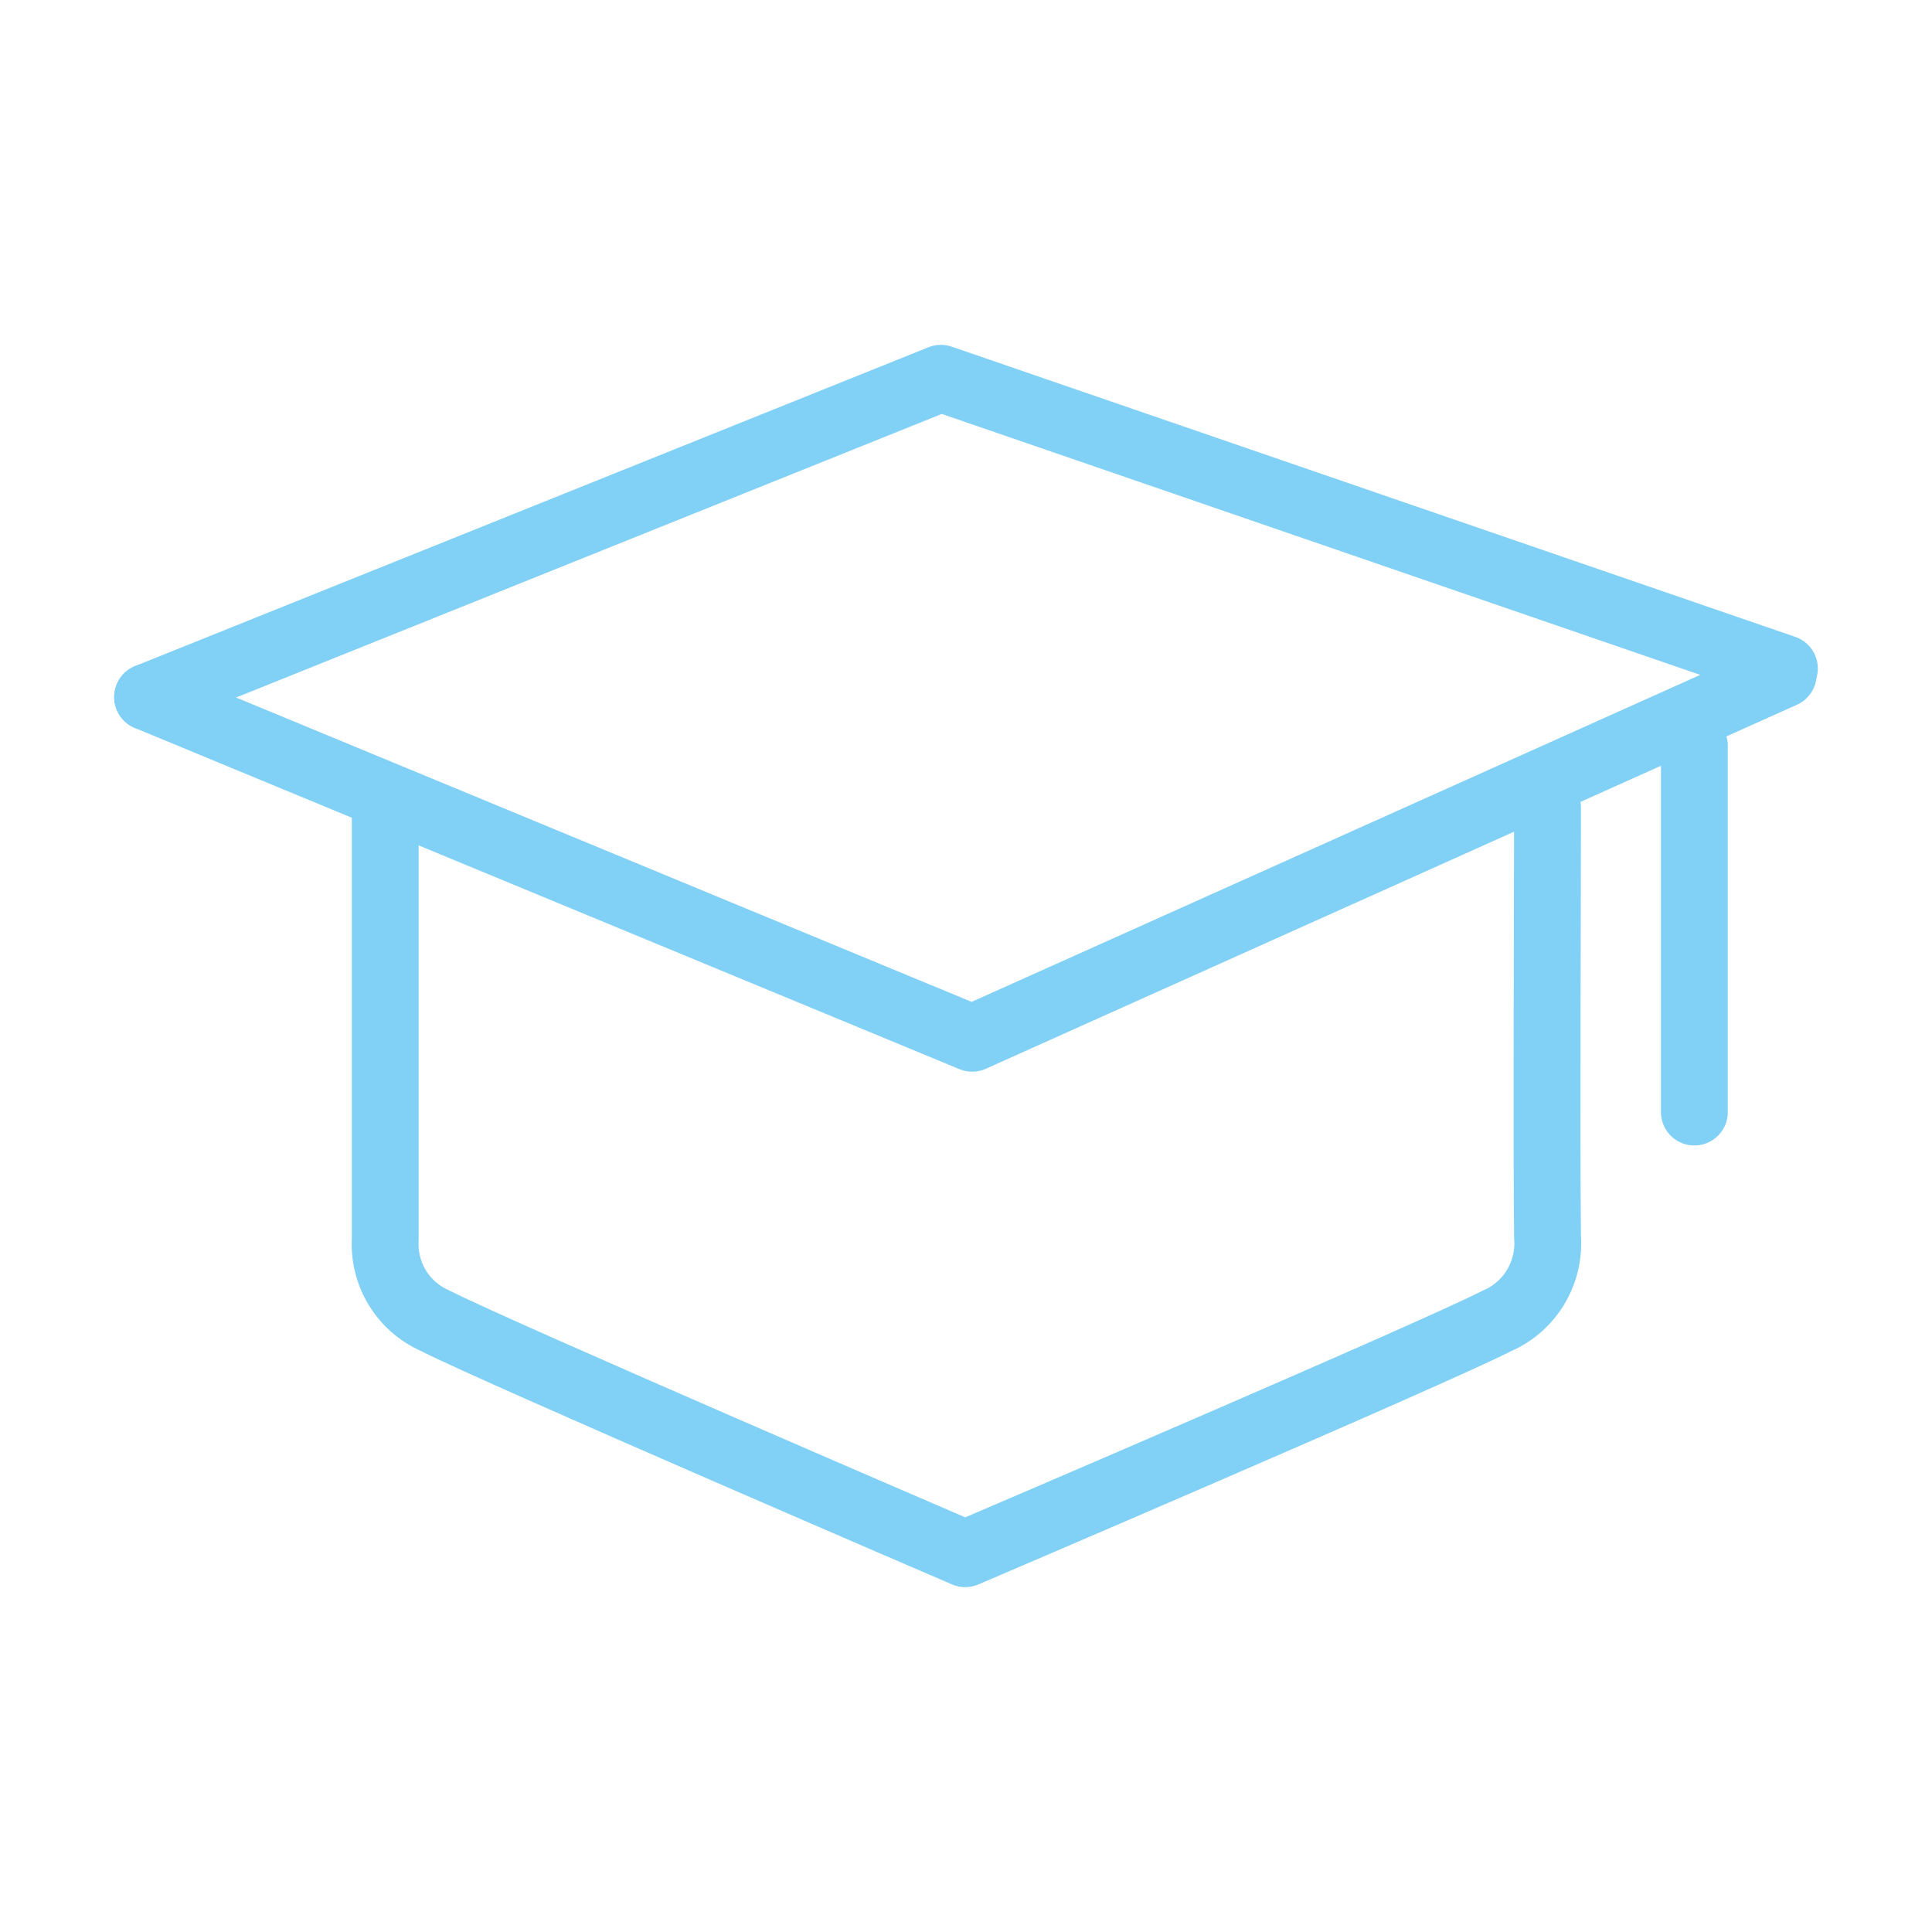 <?xml version="1.0" encoding="UTF-8"?>
<svg id="Ebene_1" data-name="Ebene 1" xmlns="http://www.w3.org/2000/svg" viewBox="0 0 50 50">
  <defs>
    <style>
      .cls-1 {
        fill: none;
        stroke: #81d0f5;
        stroke-linecap: round;
        stroke-linejoin: round;
        stroke-width: 1.73px;
      }
    </style>
  </defs>
  <g>
    <path class="cls-1" d="m3.82,18.04l20.53-8.25,21.83,7.51"/>
    <line class="cls-1" x1="43.85" y1="19.3" x2="43.85" y2="28.78"/>
    <polyline class="cls-1" points="3.82 18.04 25.16 26.87 46.15 17.45"/>
  </g>
  <path class="cls-1" d="m40.05,20.89c0,2.42-.03,8.51,0,11.12.07.93-.45,1.8-1.3,2.17-1.7.87-13.77,6.03-13.77,6.03,0,0-12.12-5.21-13.74-6.04-.82-.37-1.32-1.2-1.27-2.1v-11.1"/>
</svg>